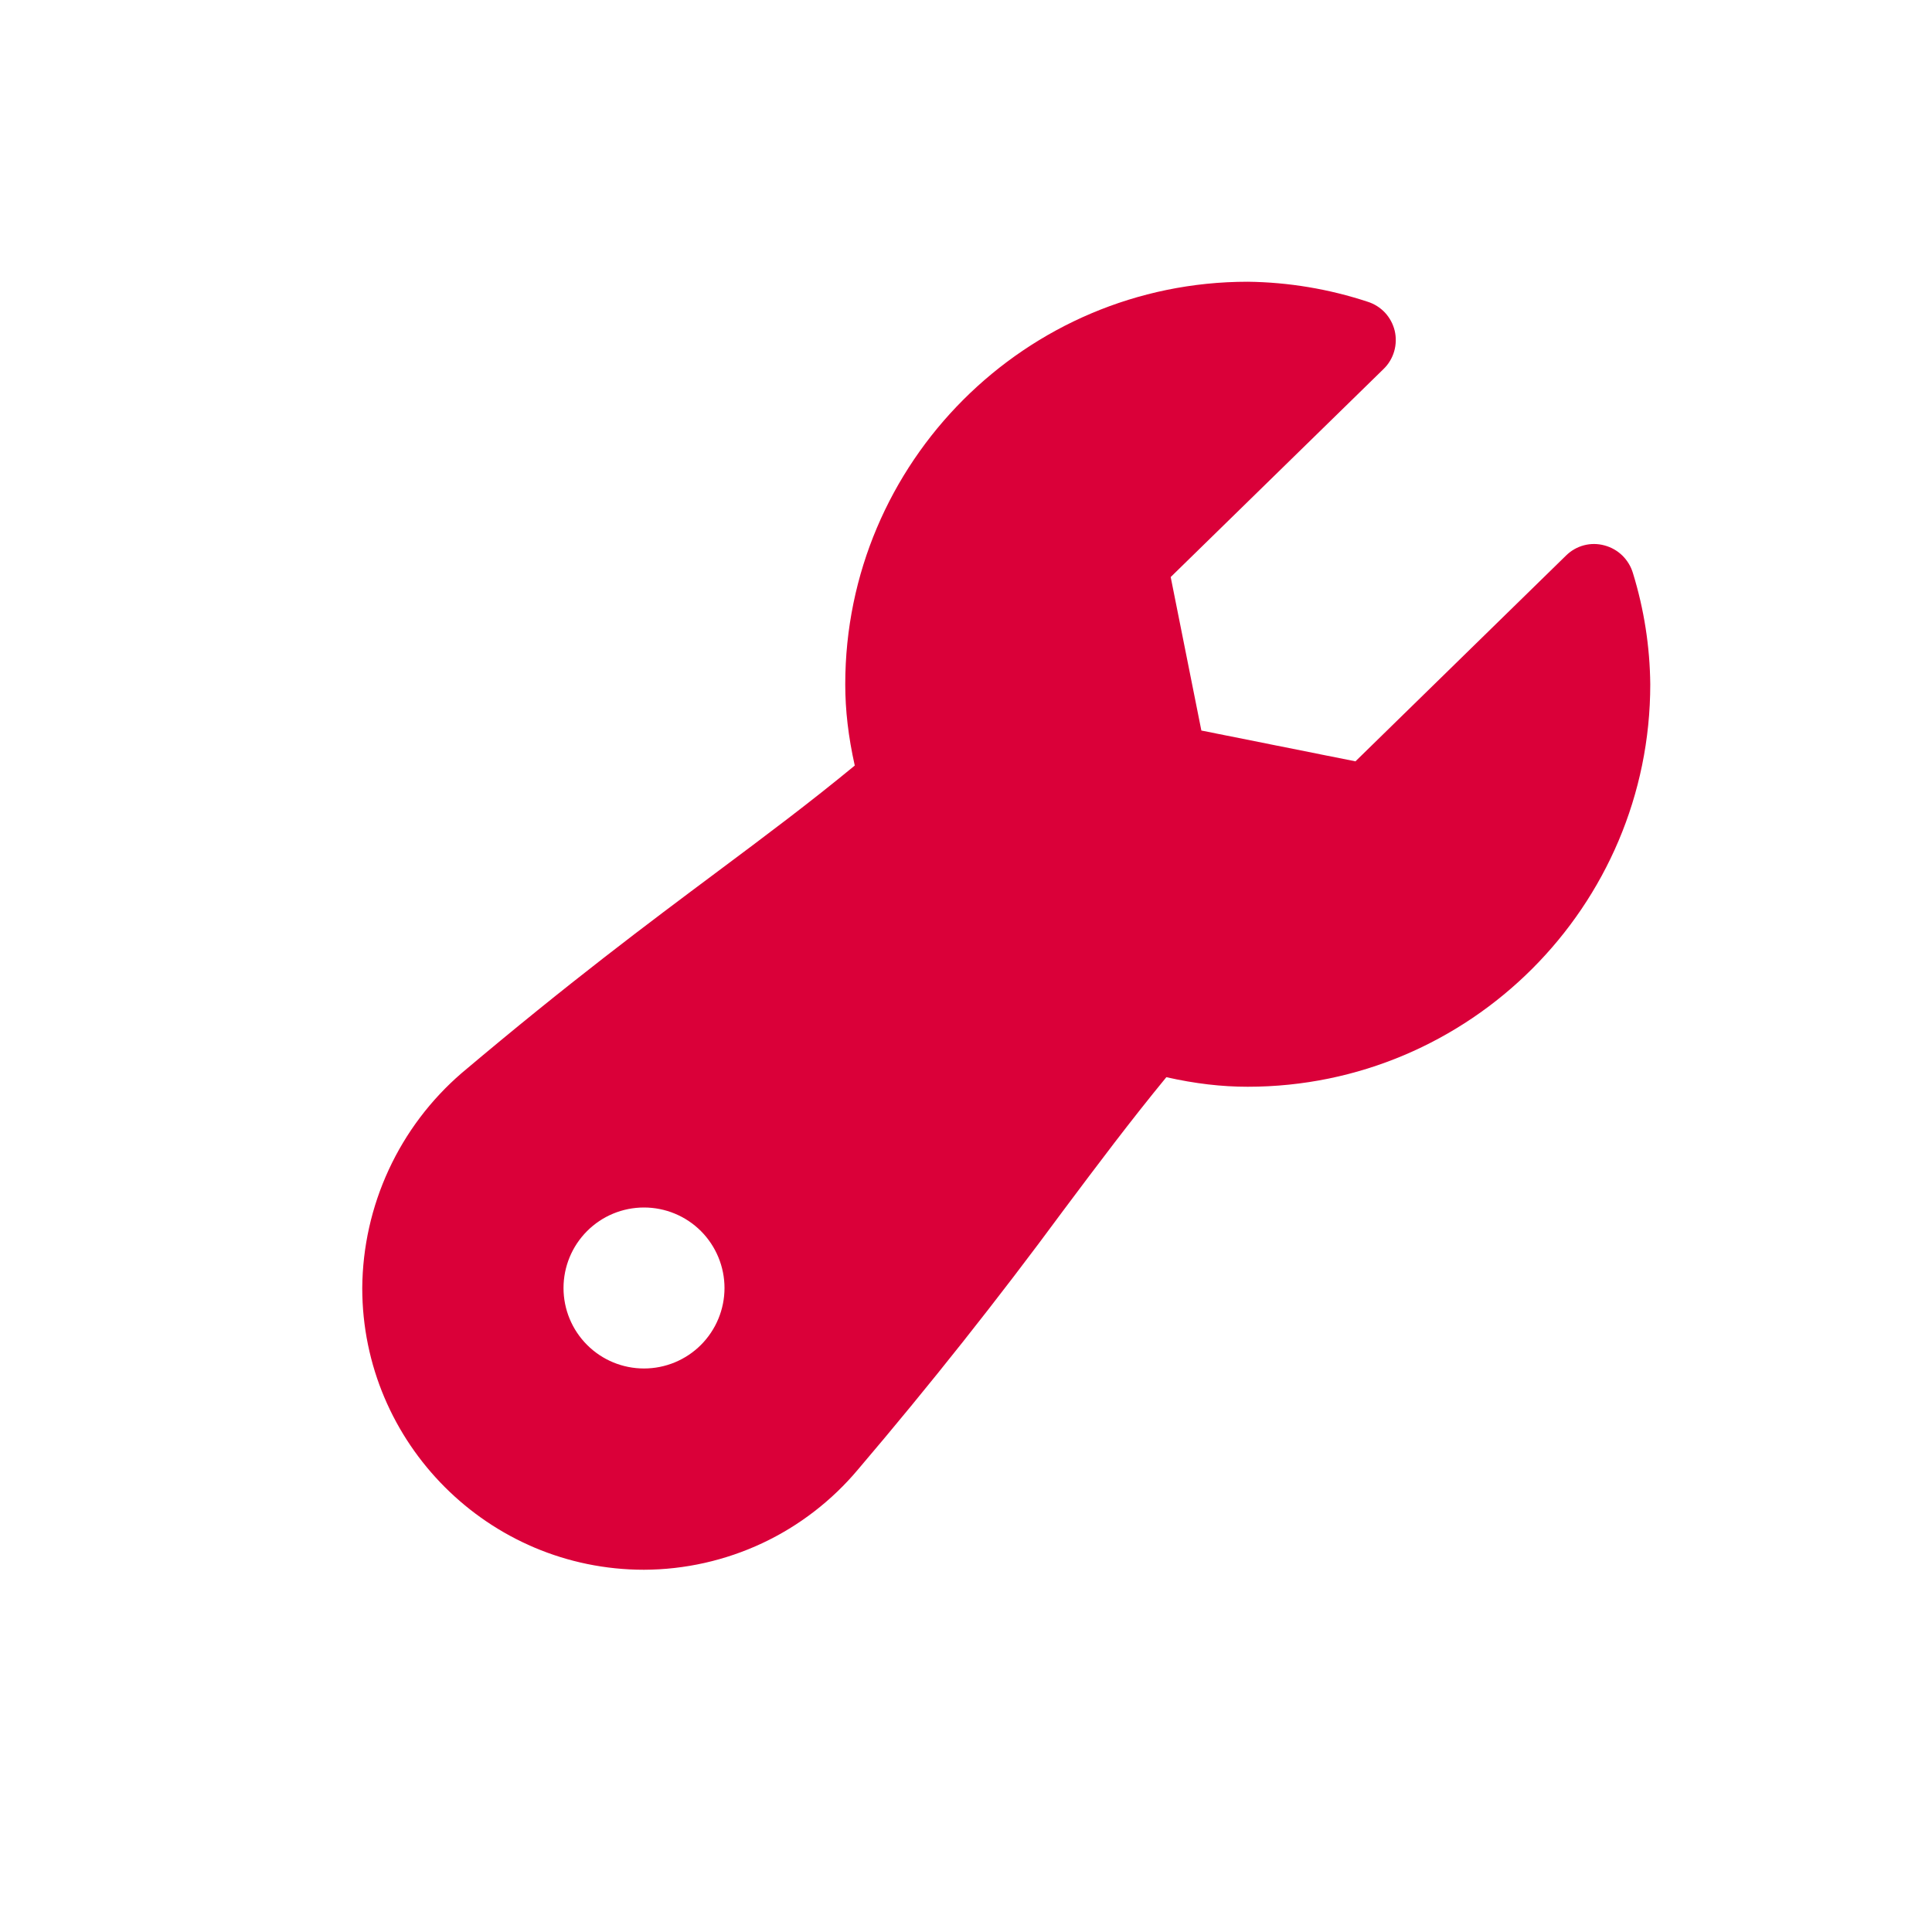 <svg width="40" height="40" viewBox="0 0 40 40" fill="none" xmlns="http://www.w3.org/2000/svg">
<path d="M33.808 11.865C33.767 11.727 33.691 11.602 33.588 11.501C33.485 11.401 33.358 11.329 33.218 11.292C33.079 11.254 32.932 11.253 32.793 11.29C32.653 11.327 32.526 11.4 32.423 11.502L28.063 15.763L24.873 15.125L24.238 11.947L28.647 7.638C28.75 7.538 28.825 7.412 28.865 7.274C28.905 7.135 28.909 6.989 28.876 6.848C28.842 6.708 28.773 6.579 28.675 6.473C28.576 6.368 28.453 6.29 28.315 6.247C27.514 5.983 26.677 5.843 25.833 5.833C21.238 5.833 17.5 9.572 17.5 14.167C17.5 14.705 17.563 15.25 17.697 15.85C16.76 16.622 15.87 17.287 14.862 18.04C13.42 19.117 11.787 20.335 9.558 22.217C8.918 22.769 8.403 23.451 8.048 24.219C7.693 24.986 7.506 25.821 7.5 26.667C7.5 29.883 10.117 32.5 13.333 32.5C14.18 32.497 15.016 32.309 15.782 31.95C16.549 31.59 17.227 31.066 17.77 30.417C19.245 28.684 20.66 26.9 22.01 25.068C22.747 24.083 23.397 23.217 24.148 22.302C24.748 22.437 25.295 22.5 25.833 22.5C30.428 22.5 34.167 18.762 34.167 14.167C34.159 13.386 34.038 12.611 33.808 11.865ZM13.333 28.333C12.891 28.333 12.467 28.158 12.155 27.845C11.842 27.532 11.667 27.109 11.667 26.667C11.667 26.225 11.842 25.801 12.155 25.488C12.467 25.175 12.891 25 13.333 25C13.775 25 14.199 25.175 14.512 25.488C14.824 25.801 15 26.225 15 26.667C15 27.109 14.824 27.532 14.512 27.845C14.199 28.158 13.775 28.333 13.333 28.333Z" fill="#DA0039"/>
</svg>
